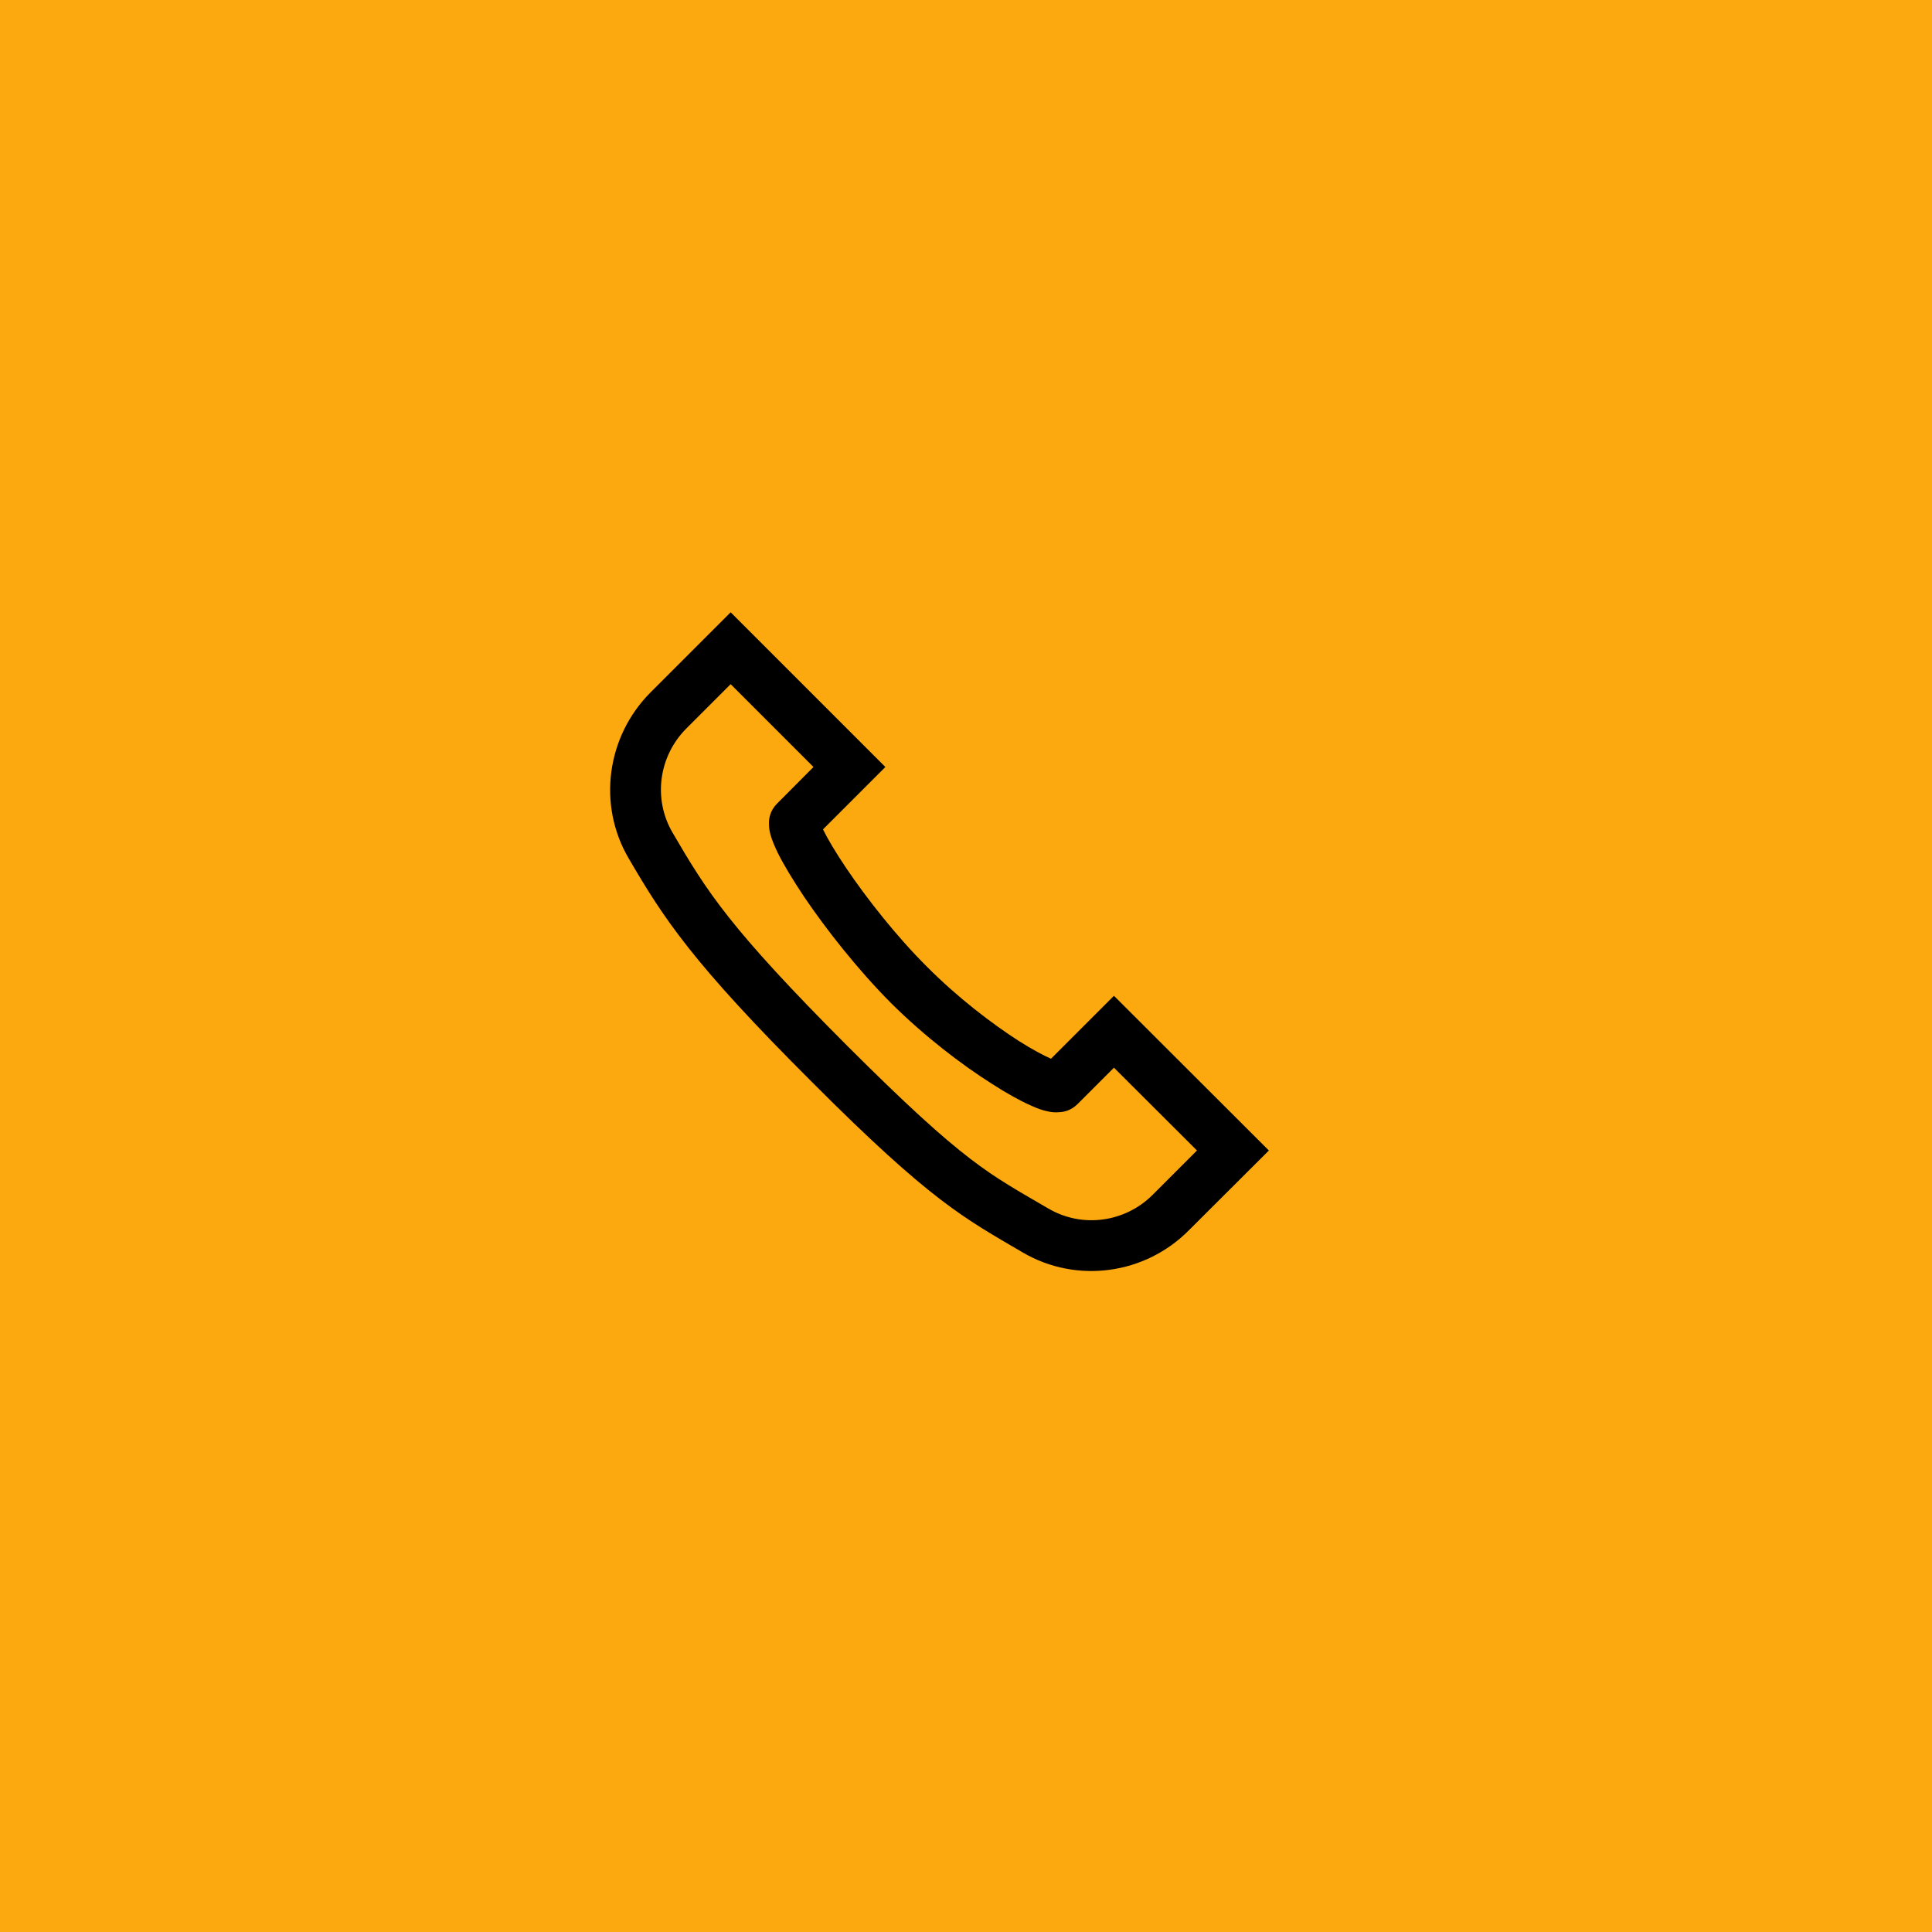 <?xml version="1.0" encoding="UTF-8"?> <svg xmlns="http://www.w3.org/2000/svg" width="38" height="38" viewBox="0 0 38 38" fill="none"> <rect width="38" height="38" fill="#FCA80F"></rect> <path d="M14.371 12.043L12.797 13.617C11.934 14.48 11.746 15.824 12.363 16.879C13.051 18.059 13.613 18.93 15.969 21.281C18.32 23.637 18.961 23.957 20.121 24.637C21.18 25.254 22.52 25.066 23.379 24.203L24.957 22.629L21.91 19.586L20.672 20.824C20.523 20.758 20.301 20.641 20.043 20.477C19.512 20.137 18.832 19.617 18.234 19.016C17.633 18.418 17.047 17.672 16.641 17.07C16.441 16.773 16.281 16.504 16.195 16.328C16.191 16.32 16.191 16.32 16.188 16.312L17.414 15.086L14.371 12.043ZM14.371 13.457L16 15.086L15.285 15.805C15.137 15.953 15.121 16.117 15.125 16.211C15.125 16.301 15.141 16.363 15.156 16.422C15.191 16.543 15.238 16.648 15.297 16.773C15.418 17.016 15.594 17.305 15.812 17.633C16.25 18.281 16.867 19.066 17.523 19.727C18.184 20.383 18.91 20.938 19.508 21.316C19.805 21.508 20.066 21.652 20.289 21.75C20.402 21.801 20.504 21.84 20.625 21.863C20.684 21.875 20.75 21.883 20.84 21.875C20.93 21.871 21.07 21.84 21.195 21.715L21.91 21L23.543 22.629L22.672 23.5C22.129 24.043 21.289 24.16 20.625 23.773C19.445 23.082 18.996 22.898 16.672 20.578C14.352 18.254 13.906 17.539 13.227 16.375C12.84 15.711 12.957 14.871 13.5 14.328L14.371 13.457Z" fill="black"></path> </svg> 